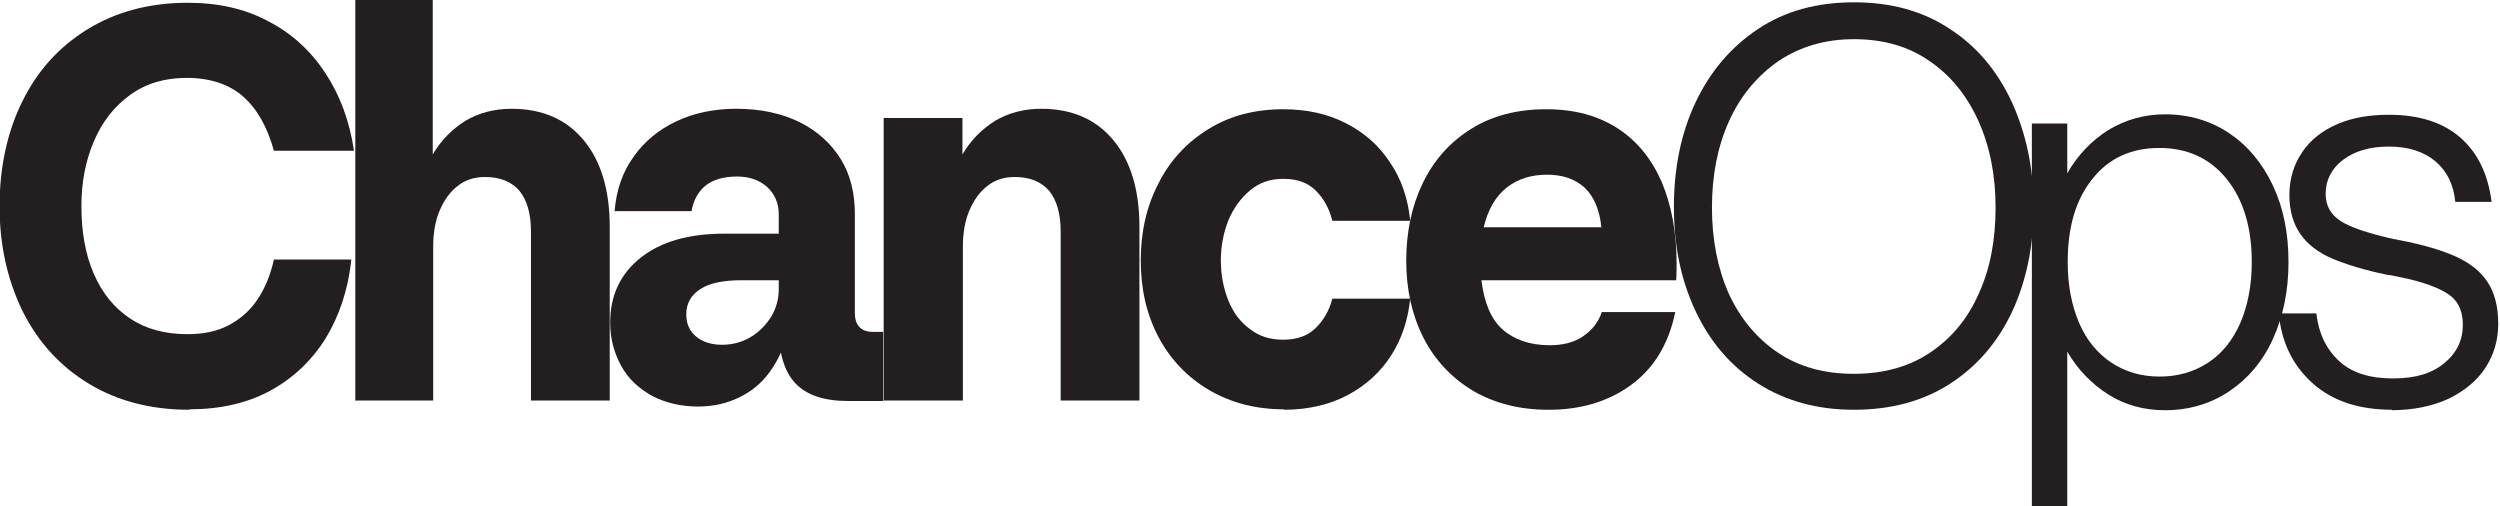 <?xml version="1.0" encoding="utf-8"?>
<svg xmlns="http://www.w3.org/2000/svg" fill="none" height="100%" overflow="visible" preserveAspectRatio="none" style="display: block;" viewBox="0 0 820 166" width="100%">
<g clip-path="url(#clip0_0_607)" id="ChanceOps Logo">
<path d="M62.117 134.403C49.49 134.403 38.46 131.53 29.026 125.785C19.593 120.04 12.481 112.179 7.402 102.049C2.467 91.92 -0.145 80.43 -0.145 67.73C-0.145 55.031 2.322 43.39 7.256 33.412C12.191 23.282 19.302 15.421 28.591 9.676C37.879 3.931 48.91 0.907 61.536 0.907C71.55 0.907 80.403 2.873 87.95 6.954C95.642 10.885 101.883 16.63 106.672 23.887C111.462 31.144 114.655 39.61 116.106 49.437H89.837C87.66 41.576 84.322 35.679 79.678 31.598C75.178 27.667 68.938 25.55 61.246 25.55C53.989 25.55 47.894 27.364 42.669 31.144C37.444 34.923 33.525 39.913 30.768 46.413C28.01 52.914 26.704 59.869 26.704 67.579C26.704 76.046 28.01 83.454 30.768 89.803C33.525 96.153 37.444 100.991 42.669 104.468C47.894 107.945 54.134 109.608 61.536 109.608C66.616 109.608 71.115 108.701 74.888 106.736C78.662 104.77 81.855 102.049 84.322 98.421C86.789 94.792 88.676 90.408 89.837 85.117H115.235C114.219 94.944 111.317 103.561 106.817 110.969C102.173 118.377 96.078 124.122 88.531 128.204C80.984 132.286 72.131 134.251 62.117 134.251V134.403Z" fill="#231F20" id="Vector"/>
<path d="M116.542 131.53V0H141.94V50.647C144.697 45.96 148.326 42.331 152.68 39.61C157.034 37.04 162.113 35.679 167.773 35.679C177.933 35.679 185.77 39.157 191.43 45.96C197.09 52.763 199.993 62.288 199.993 74.382V131.379H174.159V75.894C174.159 70.149 172.853 65.614 170.386 62.59C167.773 59.566 164 58.055 159.066 58.055C155.727 58.055 152.68 58.962 150.212 60.927C147.6 62.892 145.713 65.614 144.262 68.94C142.811 72.266 142.085 76.348 142.085 80.883V131.379H116.687L116.542 131.53Z" fill="#231F20" id="Vector_2"/>
<path d="M229.02 133.344C223.359 133.344 218.28 132.135 213.926 129.867C209.572 127.448 206.089 124.273 203.766 120.04C201.444 115.807 200.138 111.12 200.138 105.829C200.138 96.909 203.476 89.803 210.152 84.512C216.828 79.22 225.972 76.65 237.437 76.65H257.756V111.271C256.595 115.202 254.708 118.982 252.241 122.308C249.773 125.634 246.581 128.355 242.517 130.321C238.453 132.286 234.099 133.344 228.874 133.344H229.02ZM286.347 108.852H289.685V131.53H278.22C270.237 131.53 264.432 129.565 260.804 125.634C257.175 121.703 255.434 115.656 255.434 107.643V70.3C255.434 66.672 254.127 63.648 251.66 61.381C249.193 59.113 245.855 57.904 241.791 57.904C237.292 57.904 233.809 58.962 231.342 60.927C228.874 63.044 227.423 65.765 226.843 69.242H201.589C202.17 62.288 204.202 56.392 207.83 51.403C211.313 46.413 216.103 42.483 221.908 39.761C227.713 37.04 234.244 35.679 241.501 35.679C249.483 35.679 256.45 37.191 262.255 40.064C268.06 42.936 272.559 47.018 275.752 52.158C278.945 57.299 280.396 63.346 280.396 70.149V102.654C280.396 106.736 282.428 108.852 286.347 108.852ZM236.857 113.086C240.34 113.086 243.533 112.179 246.29 110.515C249.048 108.852 251.225 106.585 252.966 103.863C254.563 101.142 255.434 98.118 255.434 94.944V91.92H243.243C237.292 91.92 232.793 92.827 229.745 94.792C226.697 96.758 225.101 99.479 225.101 103.107C225.101 106.131 226.117 108.55 228.294 110.364C230.471 112.179 233.373 113.086 236.857 113.086Z" fill="#231F20" id="Vector_3"/>
<path d="M289.846 131.53V38.703H315.68V50.646C318.437 45.96 322.066 42.331 326.42 39.61C330.774 37.04 335.853 35.679 341.513 35.679C351.673 35.679 359.51 39.156 365.17 45.96C370.83 52.763 373.733 62.288 373.733 74.382V131.379H347.899V75.894C347.899 70.149 346.593 65.614 344.126 62.59C341.513 59.566 337.74 58.054 332.805 58.054C329.467 58.054 326.42 58.962 323.952 60.927C321.34 62.892 319.453 65.614 318.002 68.94C316.551 72.266 315.825 76.348 315.825 80.883V131.379H289.991L289.846 131.53Z" fill="#231F20" id="Vector_4"/>
<path d="M421.046 134.251C411.902 134.251 403.775 132.135 396.518 127.902C389.407 123.668 383.892 117.923 379.973 110.515C376.055 103.107 374.168 94.792 374.168 85.419C374.168 76.046 376.055 67.73 379.973 60.171C383.747 52.612 389.262 46.716 396.373 42.331C403.485 37.947 411.612 35.831 420.901 35.831C428.593 35.831 435.414 37.342 441.364 40.366C447.315 43.39 452.249 47.623 455.878 53.217C459.651 58.659 461.828 65.16 462.554 72.417H437.01C435.995 68.335 434.108 65.009 431.495 62.439C428.883 59.869 425.4 58.659 420.901 58.659C416.692 58.659 413.064 59.869 410.016 62.439C406.968 65.009 404.646 68.184 402.904 72.266C401.308 76.348 400.437 80.732 400.437 85.419C400.437 90.106 401.308 94.641 402.904 98.572C404.501 102.503 406.823 105.678 410.016 107.945C413.064 110.364 416.692 111.423 420.901 111.423C425.255 111.423 428.883 110.213 431.495 107.643C434.108 105.073 435.995 101.898 437.01 97.967H462.554C461.828 104.922 459.796 111.12 456.313 116.563C452.83 122.005 448.041 126.39 442.09 129.565C436.14 132.739 429.028 134.403 421.046 134.403V134.251Z" fill="#231F20" id="Vector_5"/>
<path d="M507.836 134.403C498.402 134.403 490.275 132.286 483.163 128.204C476.197 123.971 470.682 118.226 466.908 110.818C463.135 103.41 461.248 94.944 461.248 85.57C461.248 76.197 462.99 67.73 466.618 60.171C470.246 52.612 475.471 46.716 482.437 42.331C489.404 37.947 497.676 35.831 507.11 35.831C516.544 35.831 524.091 37.947 530.476 42.029C536.862 46.111 541.652 52.007 544.99 59.566C548.183 67.126 549.924 76.046 549.924 86.326C549.924 88.443 549.924 90.408 549.779 91.92H485.921C486.791 99.328 489.114 104.77 492.887 108.097C496.66 111.423 501.885 113.237 508.271 113.237C512.625 113.237 516.253 112.33 519.156 110.364C522.059 108.399 524.236 105.829 525.397 102.352H549.489C547.312 112.934 542.377 120.947 534.83 126.39C527.283 131.832 518.285 134.403 507.981 134.403H507.836ZM525.252 74.534C524.671 68.789 522.784 64.404 519.737 61.532C516.544 58.659 512.48 57.299 507.4 57.299C502.321 57.299 497.821 58.659 494.193 61.532C490.565 64.404 488.098 68.638 486.646 74.534H525.252Z" fill="#231F20" id="Vector_6"/>
<path d="M608.106 134.403C596.06 134.403 585.611 131.53 576.612 125.785C567.614 120.04 560.938 112.178 556.149 102.049C551.359 91.92 549.037 80.581 549.037 67.882C549.037 55.182 551.359 43.692 556.149 33.563C560.938 23.433 567.759 15.421 576.612 9.525C585.465 3.628 595.915 0.756 608.106 0.756C620.297 0.756 630.747 3.628 639.6 9.525C648.453 15.27 655.129 23.282 659.919 33.563C664.563 43.843 667.03 55.182 667.03 67.882C667.03 80.581 664.708 91.92 660.064 102.049C655.419 112.027 648.598 120.04 639.745 125.785C630.892 131.53 620.297 134.403 608.106 134.403ZM608.106 122.61C617.685 122.61 626.103 120.342 633.069 115.656C640.035 110.969 645.405 104.619 649.034 96.304C652.807 88.14 654.549 78.616 654.549 68.033C654.549 57.45 652.662 47.925 648.888 39.61C645.115 31.295 639.745 24.643 632.779 19.956C625.812 15.118 617.54 12.851 608.106 12.851C598.673 12.851 590.545 15.27 583.434 19.956C576.467 24.794 570.952 31.295 567.179 39.61C563.405 47.925 561.519 57.45 561.519 68.033C561.519 78.616 563.405 88.14 567.034 96.304C570.807 104.468 576.177 110.969 583.143 115.656C590.11 120.342 598.382 122.61 607.961 122.61H608.106Z" fill="#231F20" id="Vector_7"/>
<path d="M666.45 166V40.517H678.06V56.845C681.543 50.798 686.043 46.111 691.558 42.634C697.073 39.308 703.313 37.494 710.135 37.494C717.972 37.494 725.083 39.61 731.179 43.692C737.274 47.774 742.064 53.519 745.547 60.927C749.03 68.335 750.627 76.65 750.627 86.024C750.627 95.397 748.885 103.712 745.547 111.12C742.209 118.528 737.274 124.273 731.179 128.355C725.083 132.437 717.972 134.554 710.135 134.554C703.313 134.554 697.073 132.891 691.558 129.413C686.043 125.936 681.543 121.25 678.06 115.353V166.151H666.45V166ZM708.248 123.517C714.343 123.517 719.568 122.005 724.212 118.982C728.857 115.958 732.34 111.574 734.807 105.98C737.274 100.235 738.581 93.583 738.581 86.024C738.581 74.534 735.823 65.463 730.308 58.659C724.793 51.856 717.391 48.53 708.248 48.53C699.104 48.53 691.703 51.856 686.333 58.659C680.818 65.463 678.205 74.534 678.205 86.024C678.205 93.583 679.512 100.235 681.979 105.98C684.446 111.725 688.074 115.958 692.574 118.982C697.218 122.005 702.443 123.517 708.393 123.517H708.248Z" fill="#231F20" id="Vector_8"/>
<path d="M784.733 134.403C773.703 134.403 764.995 131.53 758.464 125.634C751.933 119.738 748.304 112.179 747.434 102.805H759.77C760.496 109.306 762.963 114.446 767.172 118.377C771.381 122.308 777.331 124.122 784.878 124.122C792.425 124.122 797.65 122.459 801.713 119.133C805.777 115.807 807.809 111.574 807.809 106.585C807.809 102.654 806.648 99.479 804.18 97.362C801.713 95.246 797.214 93.281 790.538 91.618C789.377 91.315 788.216 91.164 786.91 90.862C785.604 90.559 784.297 90.257 782.846 90.106C775.589 88.594 769.639 86.78 764.995 84.814C760.35 82.849 756.867 80.127 754.545 76.802C752.223 73.475 750.917 69.242 750.917 63.951C750.917 58.659 752.368 53.973 755.126 49.891C757.883 45.809 761.802 42.785 766.736 40.669C771.671 38.552 777.331 37.645 783.572 37.645C793.586 37.645 801.423 40.215 807.083 45.204C812.743 50.193 816.081 57.148 817.242 66.219H805.342C804.761 60.474 802.584 56.089 798.811 52.914C795.037 49.739 789.958 48.077 783.572 48.077C777.186 48.077 772.251 49.588 768.478 52.461C764.704 55.333 762.818 59.113 762.818 63.497C762.818 67.428 764.414 70.301 767.607 72.417C770.8 74.534 776.315 76.348 784.007 78.162C784.442 78.162 785.023 78.465 785.458 78.465C786.039 78.465 786.474 78.767 787.055 78.767C794.892 80.279 800.988 82.093 805.632 84.21C810.276 86.326 813.614 89.047 815.936 92.525C818.258 96.002 819.419 100.689 819.419 106.282C819.419 111.574 817.968 116.412 815.211 120.645C812.453 124.878 808.389 128.204 803.165 130.774C797.94 133.193 791.554 134.554 784.297 134.554L784.733 134.403Z" fill="#231F20" id="Vector_9"/>
</g>
<defs>
<clipPath id="clip0_0_607">
<rect fill="white" height="166" width="820"/>
</clipPath>
</defs>
</svg>